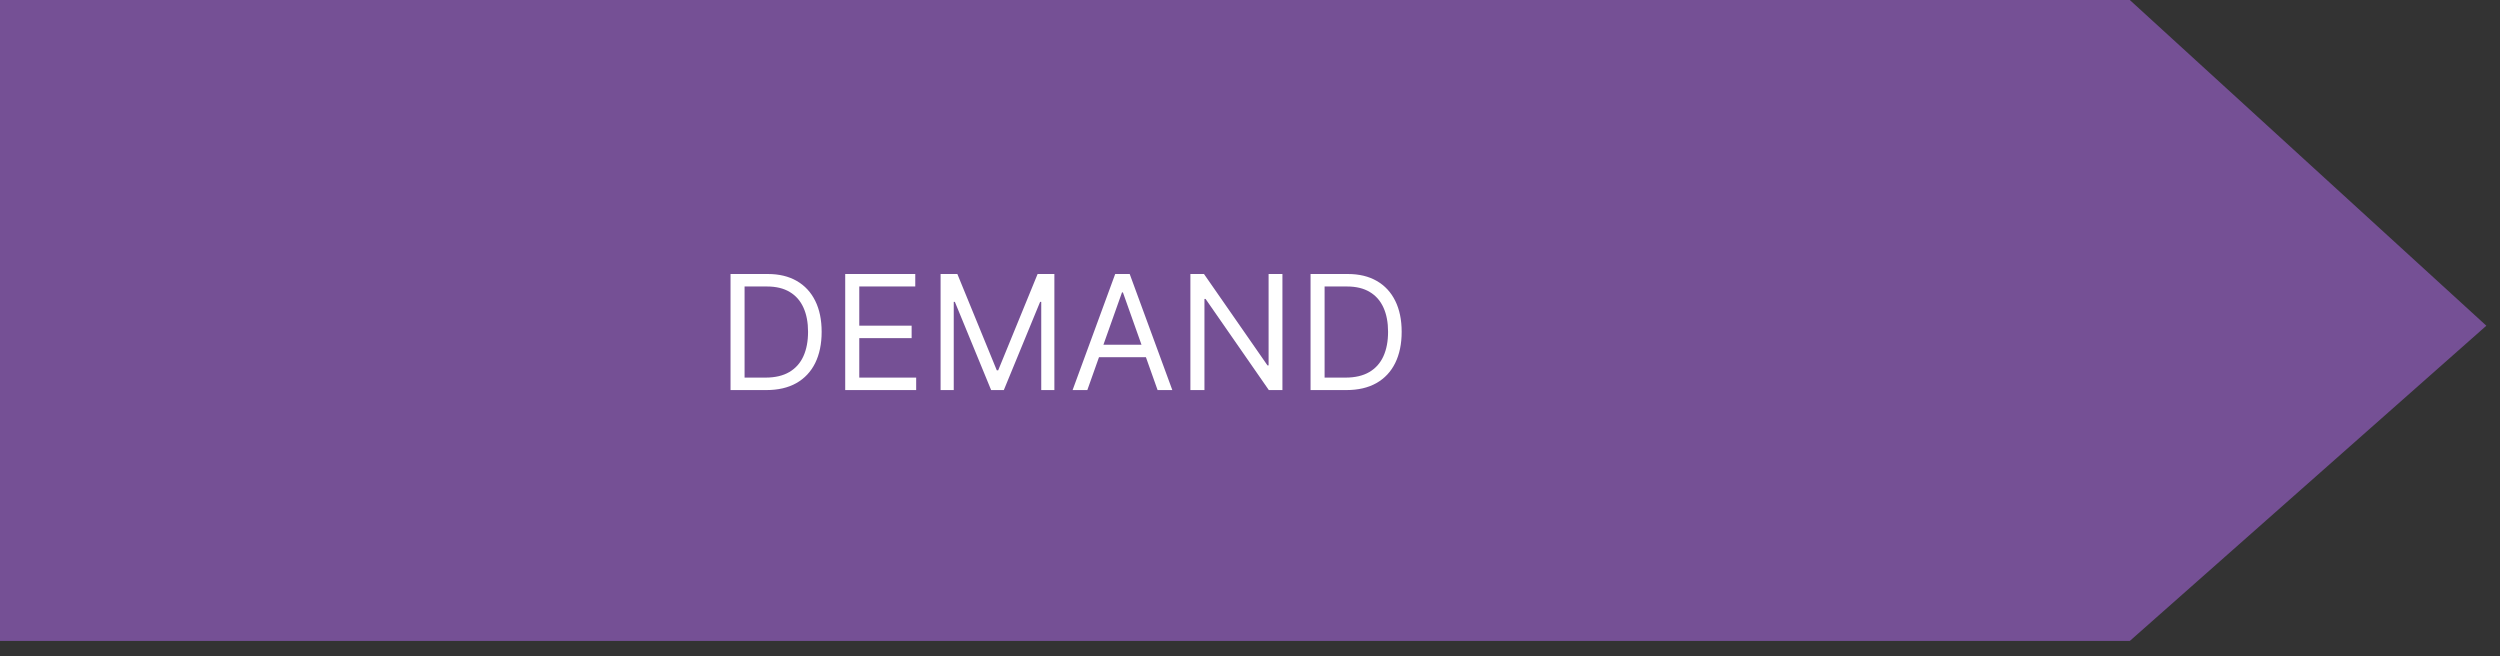 <svg xmlns="http://www.w3.org/2000/svg" width="141" height="37" viewBox="0 0 141 37" fill="none"><rect x="0" y="0" width="141" height="37" fill="#333333" stroke="none"/><g clip-path="url(#clip0_97_6)"><path d="M120.12 36.15H0V0H120.12L140.23 18.37L120.12 36.15Z" fill="#755095"></path><path d="M43.222 22H41.202V15.454H43.311C43.946 15.454 44.489 15.586 44.941 15.848C45.393 16.108 45.739 16.482 45.98 16.97C46.221 17.455 46.341 18.037 46.341 18.715C46.341 19.396 46.219 19.983 45.977 20.476C45.734 20.966 45.38 21.343 44.916 21.607C44.451 21.869 43.886 22 43.222 22ZM41.994 21.297H43.17C43.712 21.297 44.16 21.192 44.516 20.984C44.872 20.775 45.137 20.478 45.312 20.092C45.487 19.706 45.574 19.247 45.574 18.715C45.574 18.186 45.488 17.731 45.315 17.35C45.142 16.966 44.885 16.672 44.542 16.468C44.199 16.261 43.771 16.158 43.26 16.158H41.994V21.297ZM47.67 22V15.454H51.621V16.158H48.463V18.369H51.416V19.072H48.463V21.297H51.672V22H47.67ZM53.049 15.454H53.995L56.22 20.888H56.297L58.521 15.454H59.467V22H58.726V17.027H58.662L56.616 22H55.9L53.855 17.027H53.791V22H53.049V15.454ZM61.325 22H60.494L62.897 15.454H63.715L66.119 22H65.288L63.332 16.49H63.281L61.325 22ZM61.632 19.443H64.981V20.146H61.632V19.443ZM72.329 15.454V22H71.562L67.995 16.861H67.931V22H67.138V15.454H67.905L71.485 20.607H71.549V15.454H72.329ZM75.935 22H73.915V15.454H76.024C76.659 15.454 77.202 15.586 77.654 15.848C78.106 16.108 78.452 16.482 78.693 16.97C78.933 17.455 79.054 18.037 79.054 18.715C79.054 19.396 78.932 19.983 78.689 20.476C78.447 20.966 78.093 21.343 77.629 21.607C77.164 21.869 76.599 22 75.935 22ZM74.707 21.297H75.883C76.425 21.297 76.873 21.192 77.229 20.984C77.585 20.775 77.85 20.478 78.025 20.092C78.2 19.706 78.287 19.247 78.287 18.715C78.287 18.186 78.201 17.731 78.028 17.35C77.855 16.966 77.598 16.672 77.254 16.468C76.912 16.261 76.484 16.158 75.973 16.158H74.707V21.297Z" fill="white"></path></g><defs><clipPath id="clip0_97_6"><rect width="140.23" height="36.15" fill="white"></rect></clipPath></defs></svg>